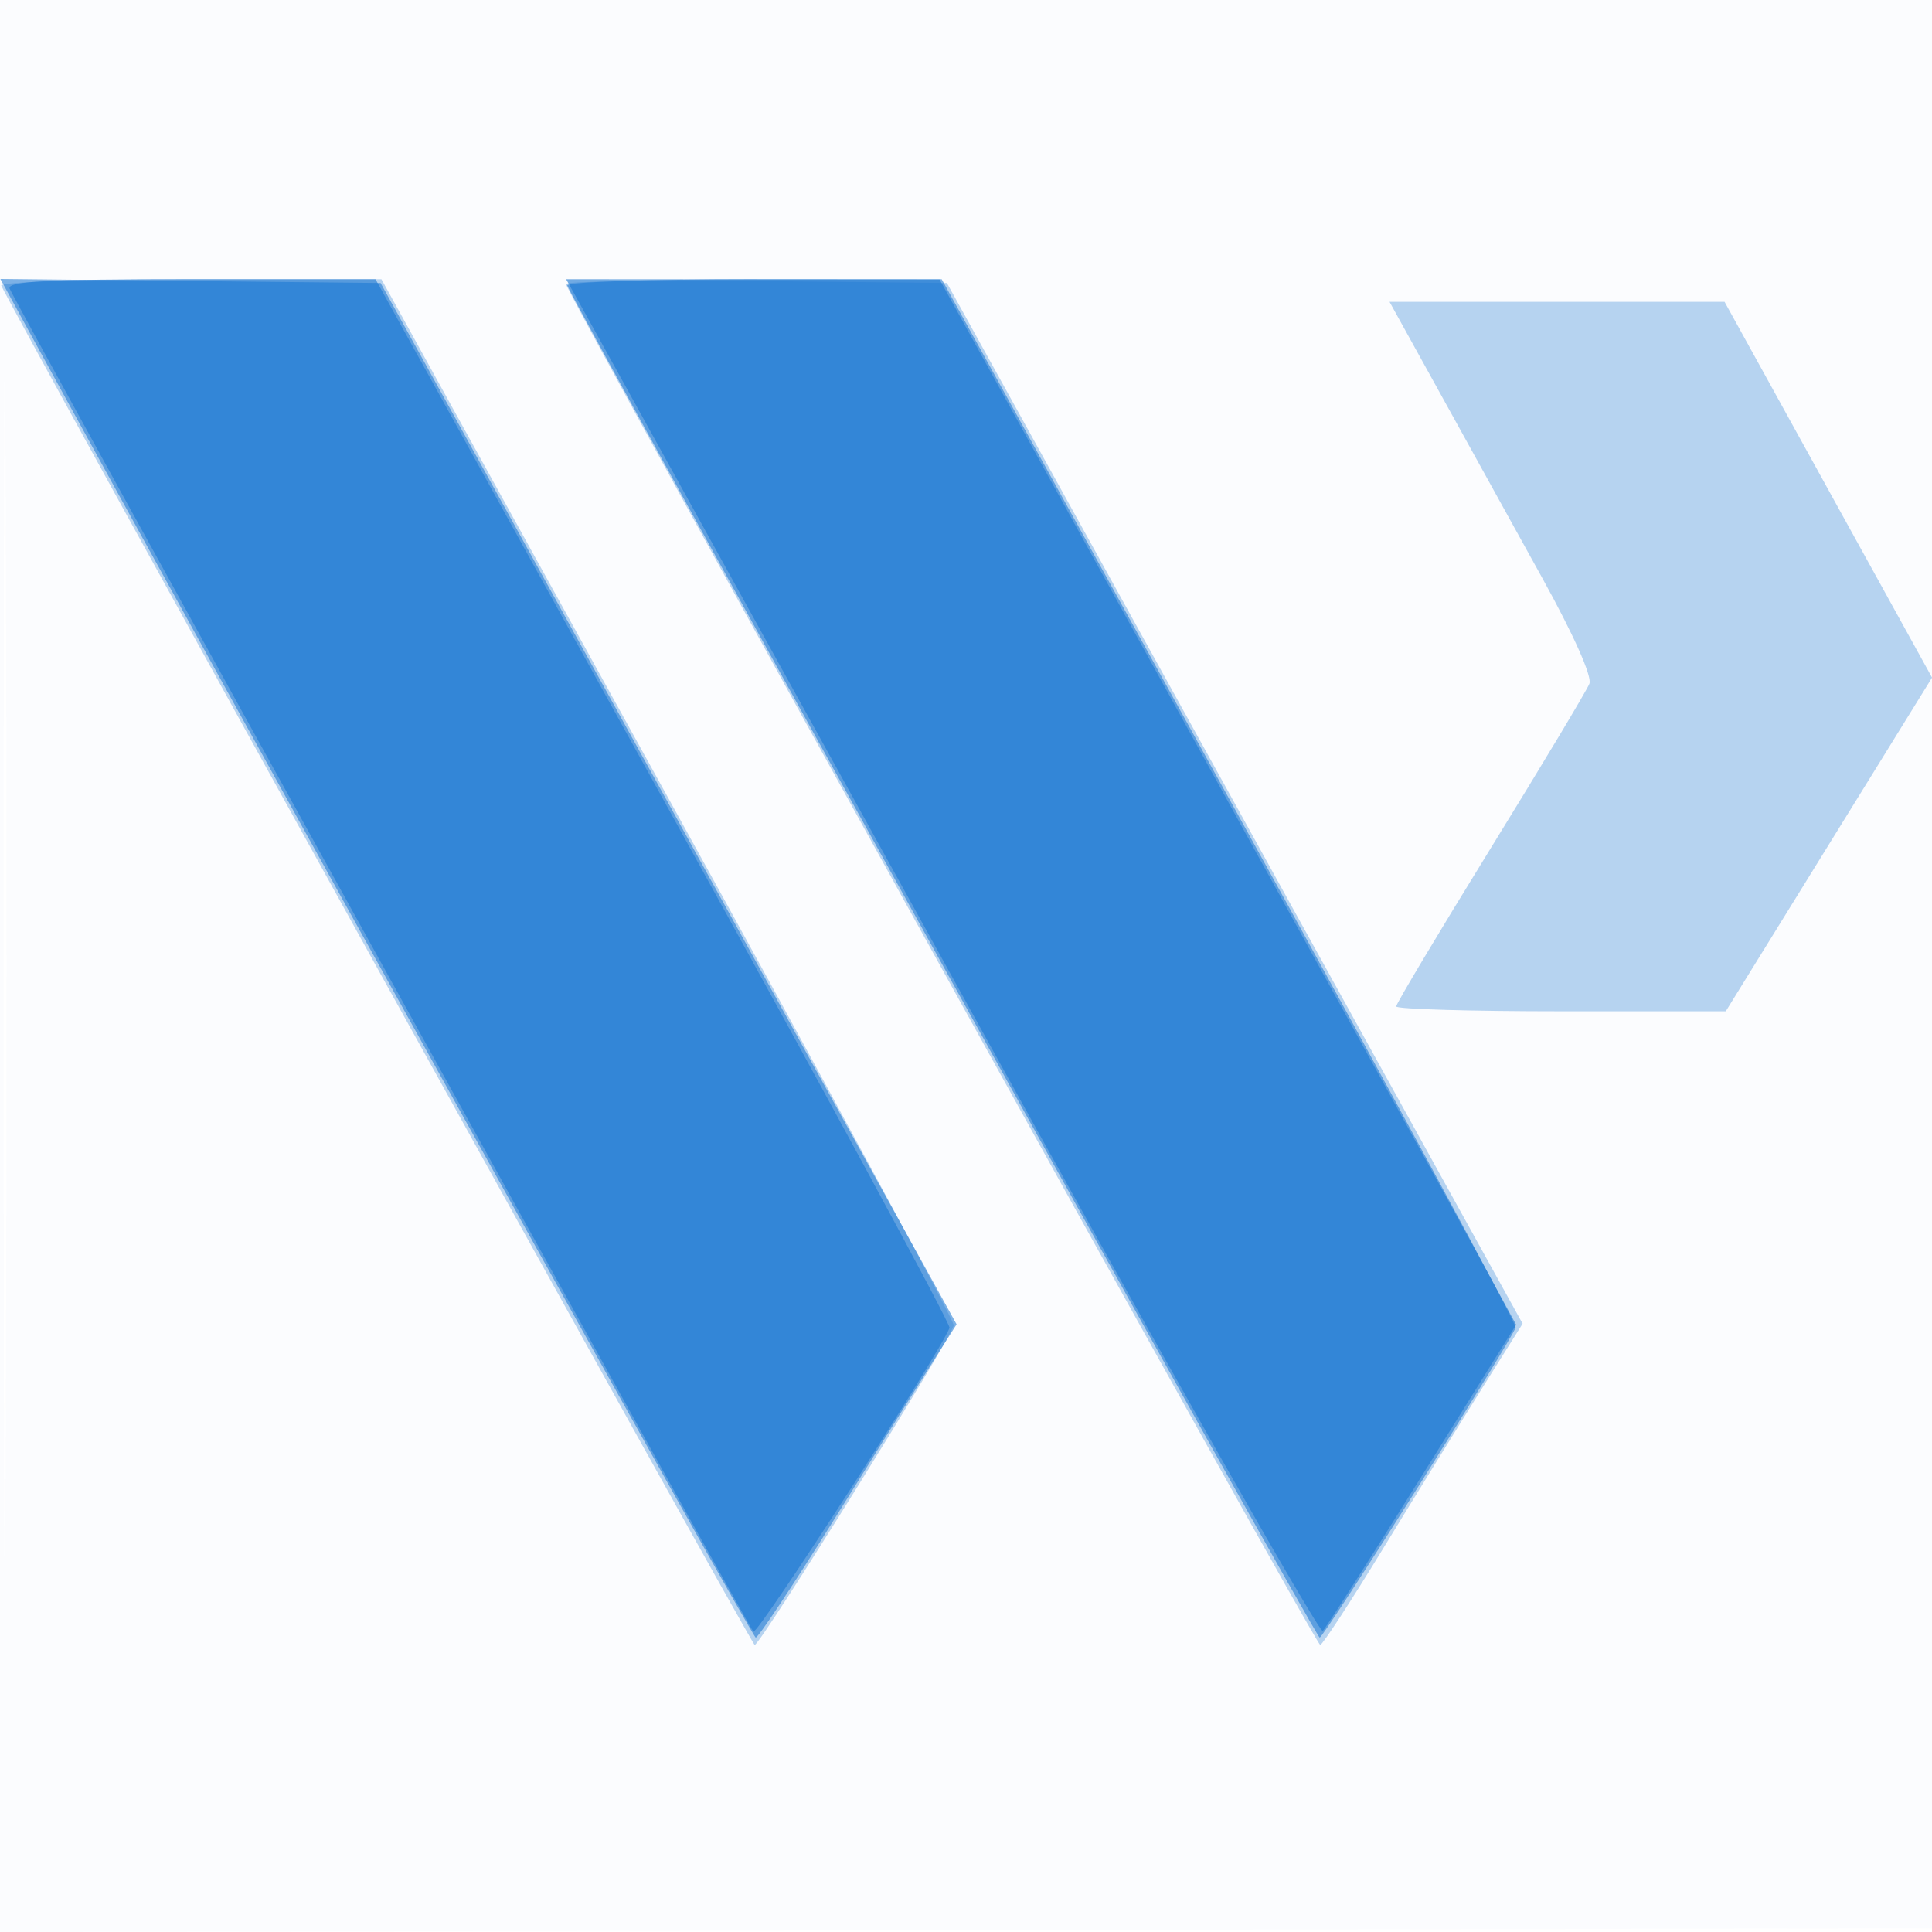 <svg xmlns="http://www.w3.org/2000/svg" width="256" height="256"><path fill="#1976D2" fill-opacity=".016" fill-rule="evenodd" d="M0 128.004v128.004l128.25-.254 128.25-.254.254-127.75L257.008 0H0zm.485.496c0 70.4.119 99.053.265 63.672s.146-92.98 0-128S.485 58.1.485 128.5"/><path fill="#1976D2" fill-opacity=".303" fill-rule="evenodd" d="M.167 37.839C1.182 40.395 99.583 217.936 100 217.964c.725.05 26.228-40.91 26.376-42.361.068-.671-16.967-32.131-37.855-69.912L50.542 37H25.188c-13.945 0-25.205.378-25.021.839M75 37.649c0 1.138 99.329 180.354 99.936 180.311.31-.021 4.056-5.759 8.323-12.75s10.175-16.559 13.128-21.263l5.367-8.554-38.142-68.946L125.47 37.5l-25.235-.267c-13.879-.147-25.235.04-25.235.416M190.898 52.25c3.728 6.737 9.823 17.762 13.547 24.499 4.077 7.377 6.527 12.881 6.16 13.839-.336.874-6.234 10.71-13.108 21.858C190.624 123.593 185 133.003 185 133.357s9.827.643 21.837.643h21.838l13.666-22.106 13.666-22.107-13.745-24.893L228.517 40h-44.395z"/><path fill="#1976D2" fill-opacity=".56" fill-rule="evenodd" d="M3.774 43.781c26.707 48.858 95.88 173.194 96.362 173.205.349.007 5.051-7.074 10.447-15.736 5.397-8.663 11.243-18.004 12.992-20.76l3.179-5.01-38.161-68.99L50.431 37.5l-25.191-.267-25.191-.267zm71.393-5.956c1.335 3.309 99.196 179.172 99.695 179.162.569-.011 25.157-38.907 25.965-41.072.18-.482-16.857-31.935-37.86-69.896L124.781 37H99.807c-13.735 0-24.824.371-24.64.825"/><path fill="#1976D2" fill-opacity=".61" fill-rule="evenodd" d="M1.28 38.25c.803 2.031 97.796 177.185 98.54 177.947.539.552 24.763-36.955 25.997-40.253.175-.466-16.867-31.919-37.87-69.896L49.76 37H25.273c-19.186 0-24.38.271-23.993 1.25m77.216 5c1.912 3.438 24.295 43.906 49.74 89.93s46.612 83.342 47.037 82.928 6.364-9.712 13.198-20.661l12.425-19.908-4.698-8.626c-2.584-4.744-19.773-35.908-38.198-69.253l-33.5-60.627-24.74-.016L75.019 37z"/></svg>
